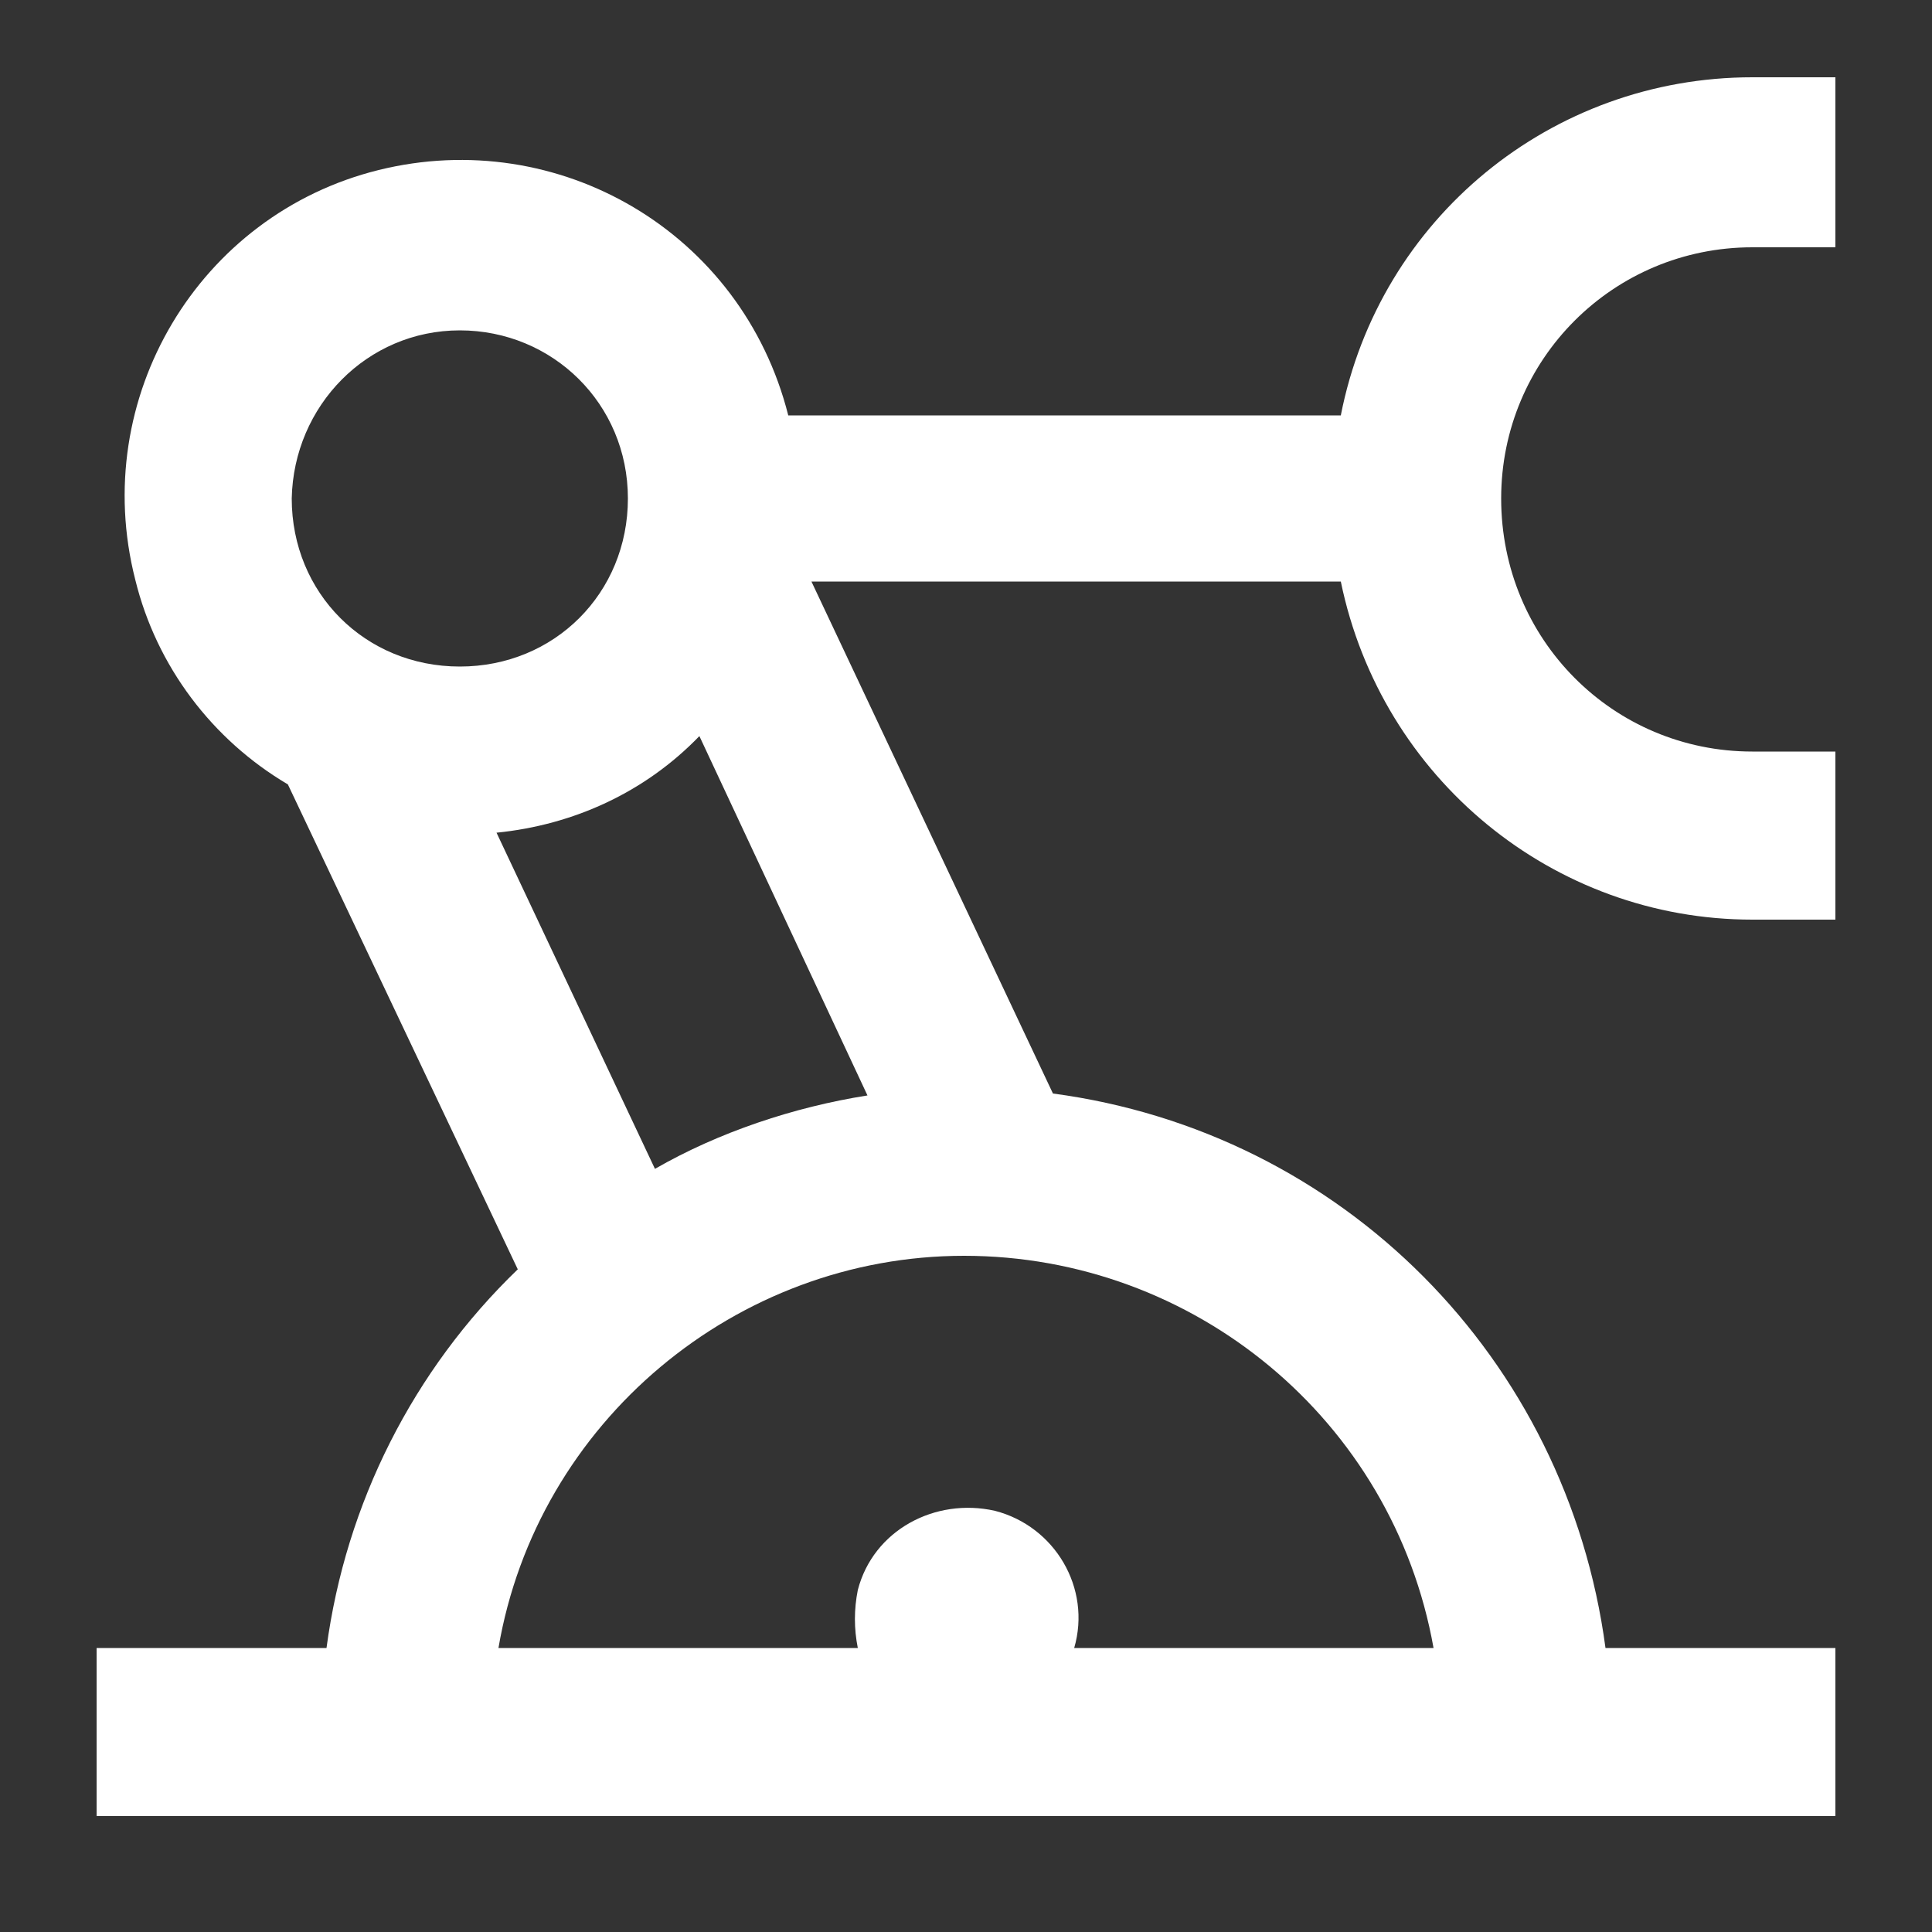 <?xml version="1.0" encoding="utf-8"?>
<!-- Generator: Adobe Illustrator 21.0.0, SVG Export Plug-In . SVG Version: 6.00 Build 0)  -->
<svg version="1.1" id="Capa_1" xmlns="http://www.w3.org/2000/svg" xmlns:xlink="http://www.w3.org/1999/xlink" x="0px" y="0px"
	 viewBox="0 0 100 100" style="enable-background:new 0 0 100 100;" xml:space="preserve">
<rect x="0" y="0" width="100" height="100" fill="#333333" stroke="none"/>
<style type="text/css">
	.st0{fill:#FFFFFF;}
</style>
<path class="st0" d="M49.9,65c11.9,0,22.2,8.5,24.3,20.3H55.6c0.9-3.1-1-6.3-4.1-7.1c-3.1-0.7-6.3,1-7.1,4.1c-0.2,1-0.2,2,0,3H25.8
	C27.8,73.6,38.1,65,49.9,65z M25.7,43.1c4-0.4,7.7-2.1,10.5-5l8.7,18.6l0,0c-3.8,0.6-7.7,1.9-11,3.8L25.7,43.1z M23.8,17.1
	c4.8,0,8.7,3.8,8.7,8.7s-3.8,8.7-8.7,8.7s-8.7-3.8-8.7-8.7C15.2,21,19,17.1,23.8,17.1C23.8,17.1,23.8,17,23.8,17.1L23.8,17.1z
	 M25.3,94H95v-8.7H83.1c-2-15-13.6-26.7-28.6-28.7L42,30.1h27.4c2.1,10.2,11,17.5,21.3,17.5H95v-8.7h-4.3c-7.2,0-13-5.8-13-13.1
	c0-7.2,5.8-13,13-13H95V4h-4.3c-10.4,0-19.3,7.3-21.3,17.5H40.8C38.4,12,28.9,6.5,19.6,8.8S4.6,20.6,7,30c1.1,4.5,4,8.3,7.9,10.6
	l11.9,25.1c-5.4,5.2-8.9,12.1-9.9,19.6H5V94H25.3z"/>
</svg>
